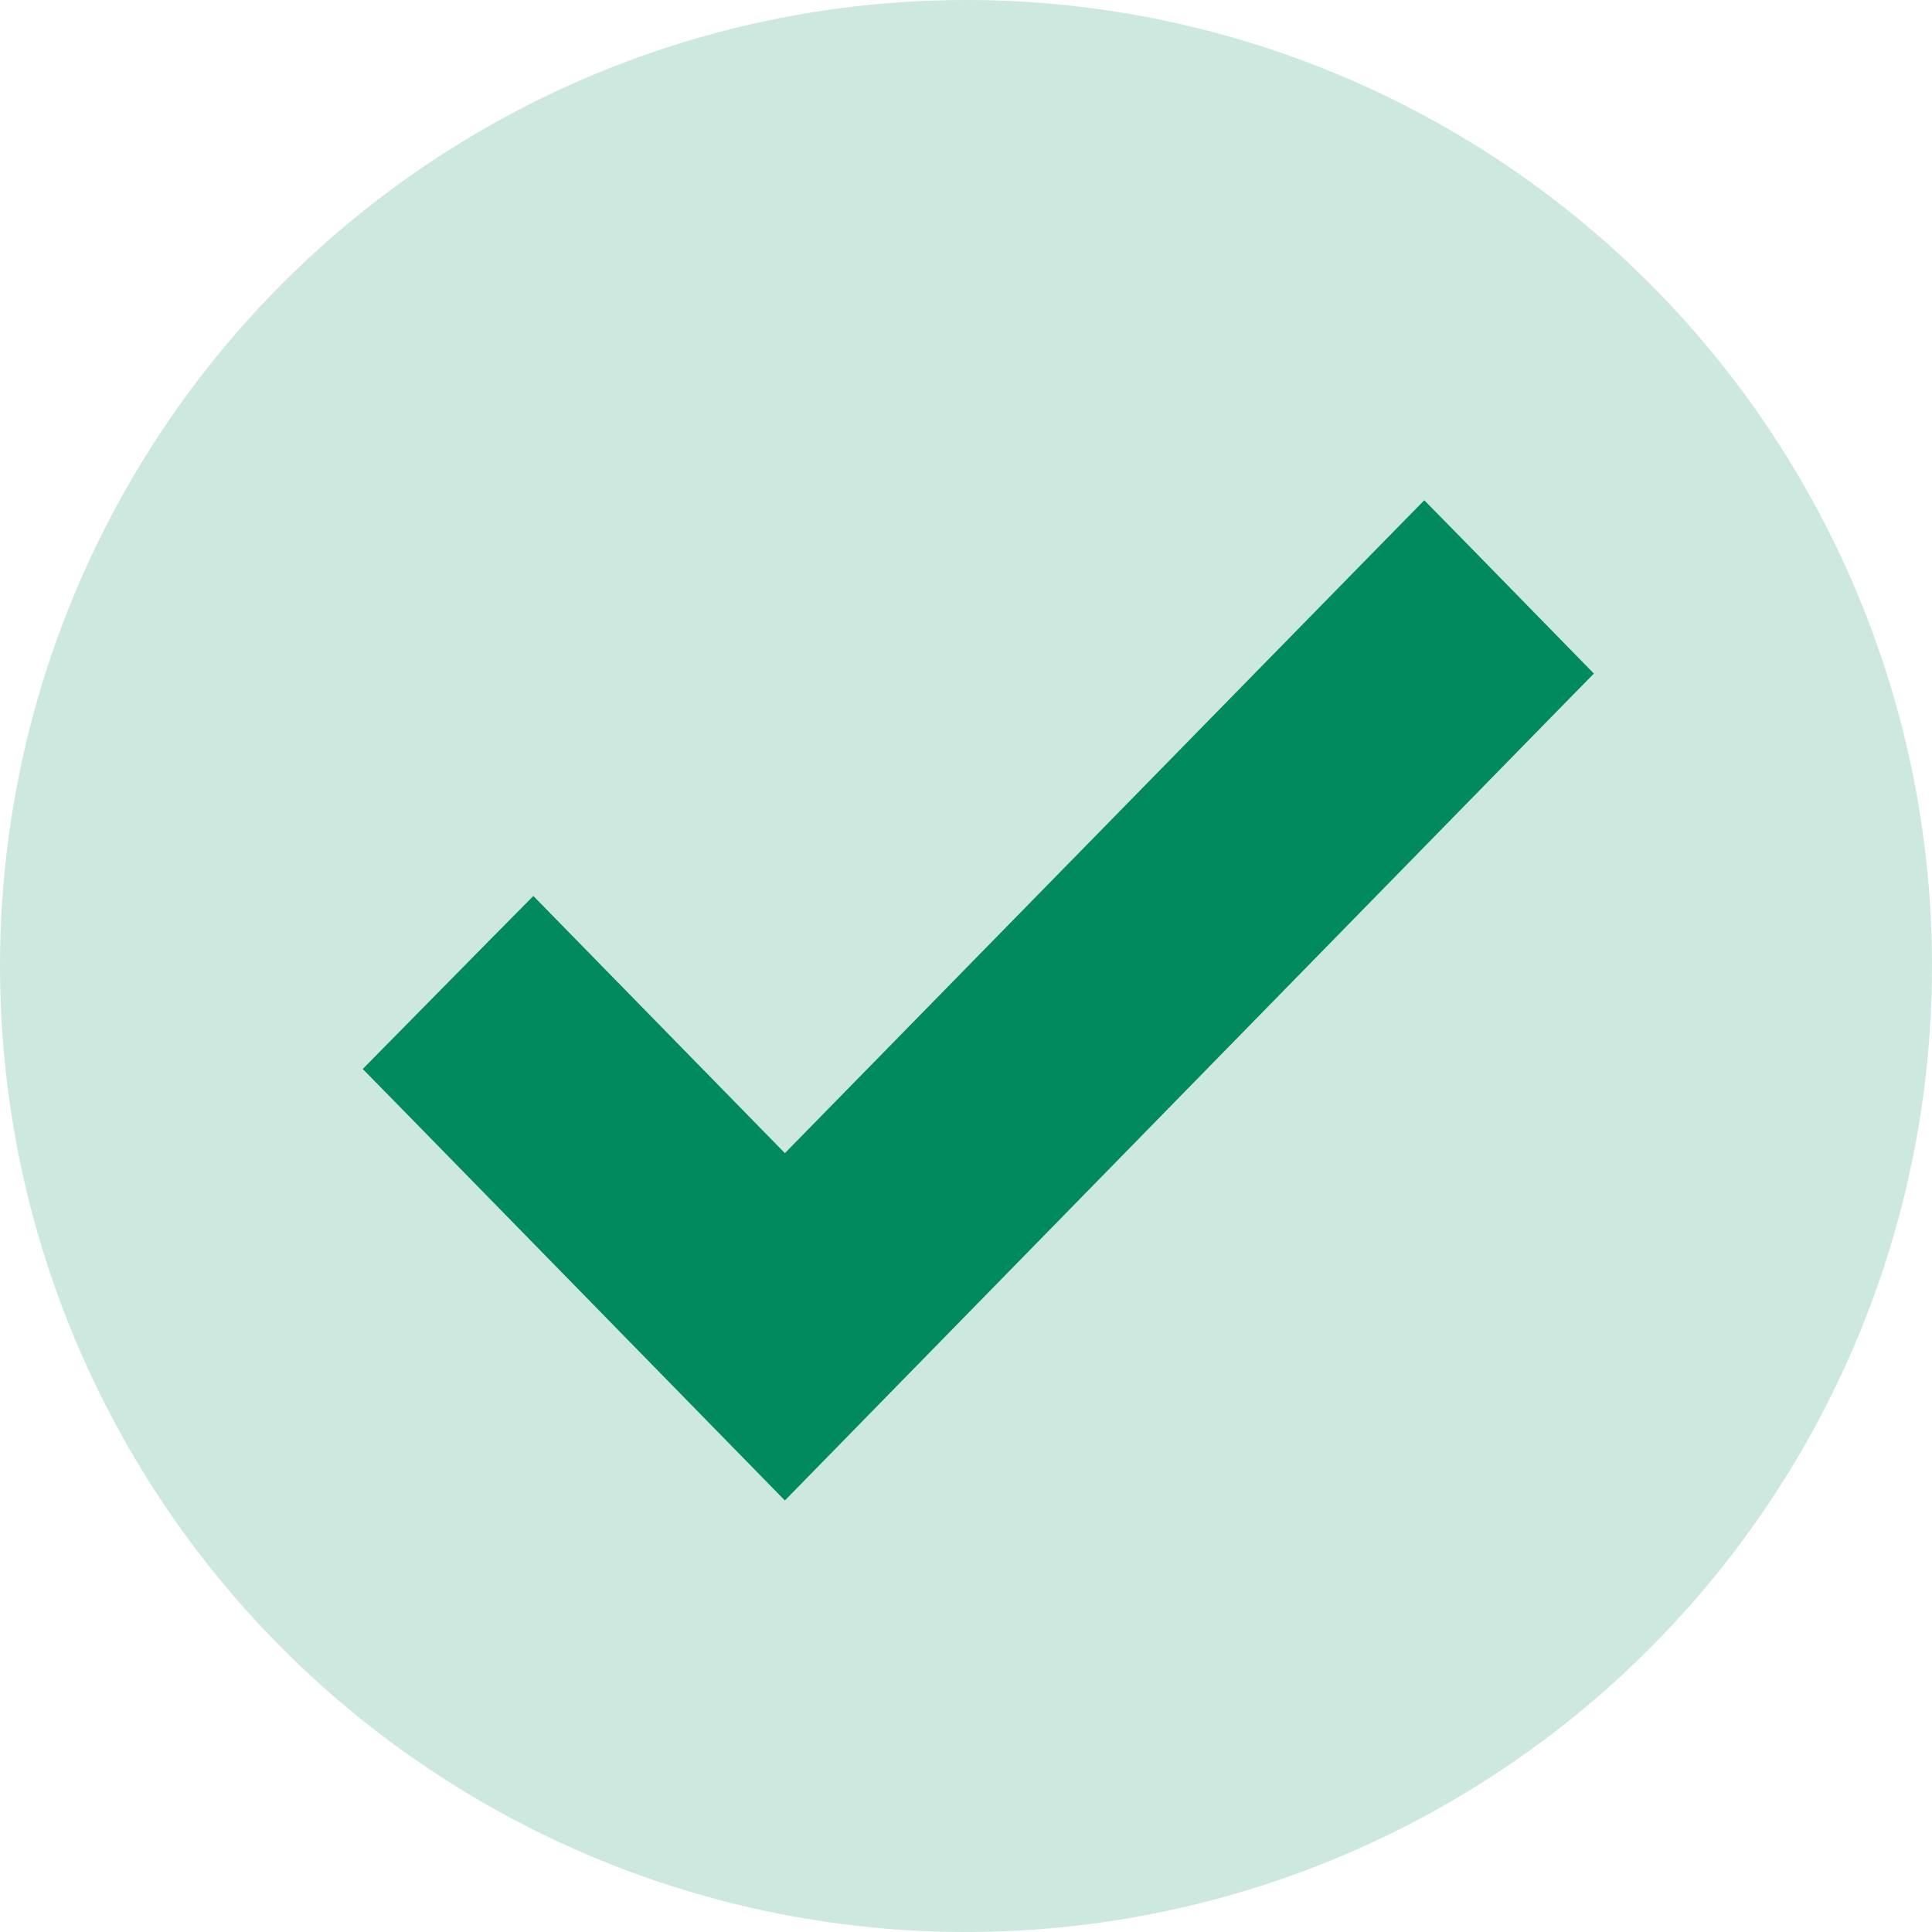 <svg width="24" height="24" viewBox="0 0 24 24" fill="none" xmlns="http://www.w3.org/2000/svg">
<circle cx="12" cy="12" r="12" fill="#CCE8DF"/>
<path d="M9.75 14.861L6.891 11.938L6.624 11.665L6.355 11.937L5.29 13.018L5.032 13.28L5.29 13.543L9.482 17.829L9.75 18.103L10.018 17.829L19.018 8.629L19.275 8.367L19.018 8.104L17.961 7.023L17.693 6.75L17.425 7.023L9.75 14.861Z" fill="#008A5E" stroke="#008A5E" stroke-width="0.75"/>
</svg>
